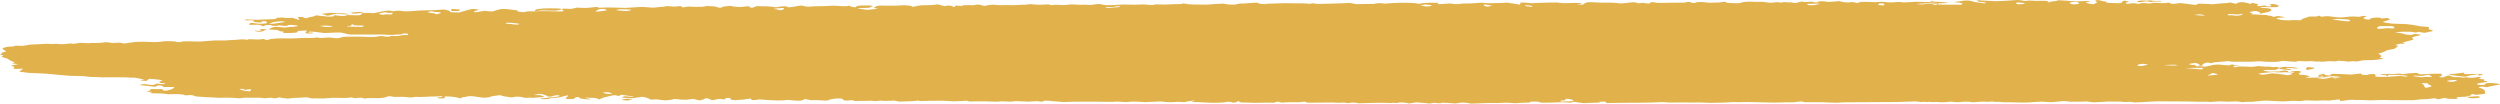 <svg width="193" height="8" viewBox="0 0 193 8" fill="none" xmlns="http://www.w3.org/2000/svg">
<path d="M43.351 0.728C43.387 0.705 43.438 0.678 43.467 0.669C43.496 0.659 43.786 0.669 44.077 0.688L44.418 0.618L44.571 0.587C44.716 0.603 45.007 0.614 45.203 0.614C45.399 0.614 46.096 0.525 46.125 0.529V0.534L46.154 0.567C46.176 0.603 46.394 0.61 46.648 0.584C46.903 0.557 47.869 0.603 48.181 0.608C48.493 0.614 49.372 0.527 49.554 0.531C49.735 0.534 50.215 0.584 50.36 0.589C50.505 0.595 50.912 0.542 51.014 0.532C51.115 0.523 51.37 0.525 51.377 0.485C51.384 0.445 51.951 0.514 52.125 0.512L52.241 0.495C52.539 0.451 52.575 0.476 52.67 0.536L52.742 0.582C52.931 0.525 53.178 0.493 53.302 0.512C53.425 0.531 53.956 0.536 54.217 0.523L54.406 0.493L54.58 0.466C54.755 0.472 55.001 0.483 55.132 0.491L55.205 0.506C55.328 0.534 55.408 0.57 55.539 0.597L55.568 0.603C55.691 0.589 55.779 0.561 55.764 0.536C55.75 0.512 56.12 0.47 56.389 0.455L56.614 0.498L56.672 0.51C56.926 0.542 57.268 0.546 57.42 0.515L57.674 0.485C57.805 0.485 57.907 0.504 57.9 0.531V0.555L57.885 0.57C57.878 0.587 57.965 0.599 58.081 0.597L58.125 0.586C58.219 0.561 58.255 0.527 58.343 0.502L58.452 0.47C58.611 0.483 58.822 0.491 58.924 0.485C59.026 0.479 59.527 0.491 59.89 0.565L60.369 0.491C60.442 0.479 60.66 0.483 60.689 0.495L60.892 0.572C61.161 0.54 61.452 0.495 61.531 0.474C61.611 0.453 61.916 0.411 61.982 0.443C62.047 0.476 62.374 0.544 62.534 0.508L62.977 0.481C63.311 0.477 63.623 0.474 63.674 0.472C63.725 0.47 64.016 0.451 64.234 0.44C64.451 0.428 65.243 0.502 65.323 0.477L65.425 0.462L65.519 0.449C65.65 0.443 65.708 0.457 65.643 0.479L65.657 0.496C65.672 0.514 65.773 0.529 65.853 0.54L66.035 0.57C66.064 0.534 66.122 0.487 66.166 0.466C66.209 0.445 66.601 0.409 66.957 0.421L67.255 0.436L67.32 0.44C67.386 0.46 67.408 0.476 67.379 0.476C67.35 0.476 67.248 0.521 67.168 0.576C67.088 0.631 66.318 0.61 66.26 0.618L66.246 0.629L66.224 0.64C66.238 0.656 66.565 0.711 66.943 0.764L67.386 0.716L67.575 0.695C67.807 0.682 67.807 0.656 67.575 0.637C67.342 0.618 67.626 0.459 67.851 0.434H68.127C68.628 0.43 69.144 0.462 69.645 0.407C69.783 0.392 70.073 0.413 70.212 0.44L70.35 0.464C70.415 0.517 70.524 0.536 70.596 0.506C70.669 0.476 71.04 0.4 71.265 0.405C71.49 0.411 72.18 0.394 72.347 0.337L72.536 0.373L72.587 0.383C72.638 0.394 72.768 0.434 72.885 0.472L73.131 0.438L73.197 0.428C73.349 0.432 73.487 0.455 73.509 0.477C73.531 0.5 73.662 0.563 73.713 0.525L73.727 0.506C73.734 0.493 73.705 0.476 73.727 0.464C73.822 0.423 73.945 0.43 74.105 0.453C74.49 0.508 74.192 0.4 74.381 0.4H74.497C74.628 0.387 74.918 0.39 75.136 0.409L75.332 0.368C75.39 0.356 75.558 0.349 75.587 0.354L76.015 0.462C76.284 0.377 76.669 0.339 76.858 0.379C77.046 0.419 77.889 0.375 78.034 0.398C78.18 0.421 78.841 0.356 79.168 0.362L79.487 0.32C79.574 0.33 79.887 0.352 80.177 0.369L80.969 0.337C81.02 0.388 81.18 0.409 81.332 0.383C81.485 0.356 82.058 0.392 82.138 0.392C82.218 0.392 82.523 0.358 82.756 0.337L83.315 0.369C83.656 0.362 83.976 0.364 84.02 0.377C84.063 0.39 84.216 0.39 84.31 0.371C84.405 0.352 84.84 0.29 84.92 0.313C85 0.335 85.254 0.39 85.4 0.4C85.545 0.409 86.141 0.392 86.424 0.364C86.707 0.335 87.47 0.364 87.622 0.364C87.775 0.364 88.24 0.332 88.363 0.345C88.487 0.358 88.886 0.394 88.959 0.392L88.995 0.385L89.22 0.339C89.525 0.345 89.838 0.351 89.925 0.351C90.012 0.351 90.382 0.33 90.6 0.324C90.818 0.318 91.305 0.333 91.334 0.261L91.763 0.326L91.835 0.337C91.922 0.347 92.155 0.351 92.358 0.351C92.562 0.351 93.23 0.366 93.433 0.339C93.637 0.313 94.327 0.282 94.465 0.282L94.545 0.296C94.719 0.324 94.842 0.364 95.118 0.358L95.358 0.352C95.474 0.316 95.641 0.28 95.736 0.275H95.823L96.099 0.265C96.389 0.246 96.804 0.218 97.029 0.201L97.189 0.263C97.348 0.326 97.639 0.332 97.915 0.284L99.244 0.244L99.629 0.254C100.058 0.263 100.53 0.265 100.675 0.261C100.82 0.258 101.176 0.315 101.198 0.286C101.22 0.258 101.38 0.233 101.51 0.28C101.641 0.328 102.556 0.275 102.883 0.277C103.21 0.279 104.096 0.231 104.176 0.224L104.205 0.229L104.728 0.322C105.396 0.305 105.999 0.297 106.072 0.303L106.086 0.299C106.275 0.254 106.435 0.225 106.762 0.263L106.922 0.28C107.198 0.256 107.655 0.227 107.931 0.218H108.178L108.52 0.214C108.89 0.222 109.246 0.239 109.319 0.254C109.391 0.269 109.617 0.299 109.646 0.282C109.675 0.265 109.9 0.225 110.089 0.218C110.278 0.21 110.902 0.205 111.033 0.224V0.243L111.018 0.326C111.273 0.315 111.694 0.288 111.955 0.269L112.224 0.305C112.34 0.32 112.609 0.322 112.696 0.305C112.914 0.26 113.168 0.273 113.415 0.265L113.655 0.258C113.909 0.241 114.222 0.218 114.345 0.21C114.469 0.203 114.839 0.256 115.035 0.248C115.231 0.241 115.849 0.227 115.958 0.227C116.067 0.227 116.321 0.195 116.386 0.21C116.452 0.225 116.946 0.303 117.345 0.358L117.389 0.203C117.389 0.203 117.614 0.191 117.708 0.199L118.26 0.248C118.522 0.229 119.183 0.205 119.742 0.197H120.287C120.345 0.243 120.868 0.256 121.449 0.225L121.994 0.233C122.132 0.233 122.11 0.29 121.943 0.311L121.87 0.32C121.747 0.324 121.732 0.337 121.841 0.349C121.95 0.36 122.263 0.364 122.263 0.328C122.263 0.292 122.43 0.178 122.64 0.169C122.851 0.159 123.577 0.214 123.81 0.205H124.035C124.282 0.205 124.558 0.207 124.769 0.229L125.139 0.269C125.488 0.239 125.894 0.197 126.061 0.176C126.228 0.155 126.475 0.254 126.505 0.256C126.534 0.258 126.693 0.235 126.831 0.214L126.991 0.244C127.238 0.29 127.383 0.286 127.405 0.207V0.186C127.565 0.163 127.761 0.172 127.848 0.207C127.935 0.241 128.495 0.218 128.793 0.214C129.09 0.21 129.977 0.195 130.107 0.199L130.165 0.163C130.165 0.163 130.434 0.146 130.478 0.157C130.587 0.182 130.529 0.254 130.812 0.224L130.921 0.212C130.957 0.155 131.262 0.138 131.596 0.174L131.909 0.207C131.981 0.214 132.744 0.195 132.802 0.184C133.013 0.14 133.216 0.097 133.289 0.205V0.212C133.354 0.218 133.528 0.227 133.666 0.235C133.804 0.243 134.233 0.258 134.284 0.244C134.335 0.231 134.487 0.186 134.509 0.176C134.531 0.167 134.756 0.136 134.952 0.127C135.148 0.117 135.693 0.159 135.722 0.148C135.751 0.136 136.056 0.129 136.165 0.15C136.274 0.171 136.688 0.229 136.783 0.21C136.877 0.191 137.189 0.159 137.262 0.172C137.335 0.186 137.582 0.214 137.596 0.191C137.611 0.169 137.778 0.14 137.923 0.18H138.061L138.344 0.188C138.439 0.233 138.598 0.246 138.7 0.214C138.802 0.182 139.129 0.108 139.15 0.123C139.172 0.138 139.339 0.171 139.456 0.157C139.572 0.144 139.92 0.121 139.949 0.135L139.971 0.15C140.037 0.197 140.284 0.199 140.313 0.171C140.407 0.076 140.654 0.08 140.93 0.119L141.148 0.152C141.359 0.136 141.744 0.108 142.005 0.089L142.208 0.138C142.426 0.193 142.666 0.208 142.957 0.161C142.978 0.157 143.087 0.167 143.124 0.176L143.363 0.235C143.451 0.212 143.589 0.172 143.668 0.146H144.061C144.402 0.157 144.729 0.165 144.787 0.165C144.845 0.165 145.085 0.144 145.23 0.138C145.375 0.133 145.906 0.207 146.08 0.184C146.254 0.161 146.77 0.133 146.843 0.174C146.915 0.216 147.605 0.14 147.903 0.135C148.201 0.129 148.993 0.178 149.007 0.153C149.022 0.129 149.138 0.066 149.196 0.089L149.225 0.102L149.254 0.114C149.276 0.127 149.494 0.142 149.734 0.148C149.973 0.153 150.504 0.208 150.38 0.231C150.257 0.254 148.608 0.263 148.266 0.279C147.925 0.294 147.954 0.343 148.165 0.326L148.383 0.345H148.404C148.462 0.33 148.673 0.297 148.869 0.275C149.065 0.252 149.341 0.385 149.421 0.39C149.501 0.396 149.61 0.345 149.603 0.322L149.625 0.303C149.719 0.227 149.697 0.243 149.479 0.225L149.211 0.203C148.956 0.22 148.717 0.239 148.666 0.246L148.615 0.252L148.361 0.286C148.651 0.265 149.116 0.28 149.392 0.32C149.668 0.36 150.286 0.369 150.453 0.358C150.62 0.347 151.215 0.375 151.368 0.364C151.52 0.352 151.506 0.269 151.462 0.25C151.419 0.231 151.179 0.184 151.056 0.184C150.932 0.184 150.75 0.169 150.925 0.148C151.099 0.127 151.579 0.061 151.608 0.047C151.637 0.034 151.993 0.04 152.043 0.047C152.094 0.055 152.327 0.119 152.436 0.15C152.545 0.18 153.147 0.248 153.198 0.261C153.249 0.275 153.322 0.214 153.3 0.189L153.242 0.184L153.024 0.161C152.784 0.144 152.646 0.104 152.712 0.076L152.675 0.064C152.588 0.038 152.545 0.006 152.733 0.019L153.031 0.042C153.365 0.053 153.801 0.072 154.005 0.087C154.208 0.102 155.065 0.049 155.181 0.038C155.298 0.027 155.566 0.015 155.741 0L155.9 0.015C155.9 0.015 155.98 0.013 155.995 0.015L156.104 0.042C156.22 0.072 156.38 0.081 156.467 0.061C156.554 0.04 156.874 0.042 157.026 0.061C157.179 0.08 157.753 0.042 157.978 0.072L158.167 0.104C158.167 0.104 158.094 0.14 158.079 0.161L158.065 0.18C158.087 0.201 158.159 0.188 158.239 0.15C158.319 0.112 158.799 0.08 158.777 0.068C158.755 0.057 158.82 0.023 158.987 0.023C159.154 0.023 159.815 0.076 160.084 0.099C160.353 0.121 161.152 0.068 161.203 0.072C161.254 0.076 161.392 0.095 161.363 0.106C161.334 0.117 161.152 0.152 161.058 0.167C160.963 0.182 161.203 0.313 161.624 0.328L161.791 0.244L161.922 0.178C161.682 0.093 161.711 0.013 161.987 0.004L162.067 0.019C162.234 0.049 162.278 0.108 162.561 0.112C162.561 0.112 162.561 0.121 162.568 0.125C162.619 0.22 162.626 0.216 163.055 0.231L163.273 0.239C163.556 0.261 163.796 0.244 163.796 0.201C163.796 0.157 163.898 0.055 164.021 0.051L164.05 0.057L164.217 0.091C164.384 0.131 164.384 0.171 164.217 0.178C164.05 0.186 164.094 0.292 164.217 0.296C164.341 0.299 164.711 0.233 164.769 0.246C164.827 0.26 165.031 0.296 165.096 0.294L165.132 0.288L165.183 0.28C165.234 0.269 165.343 0.246 165.438 0.231C165.532 0.216 165.902 0.294 165.975 0.269C166.048 0.244 166.324 0.203 166.454 0.216C166.585 0.229 167.028 0.254 167.123 0.244C167.217 0.235 167.442 0.189 167.471 0.216C167.5 0.243 167.66 0.307 167.776 0.303L167.849 0.294L168.328 0.237C168.772 0.292 169.186 0.343 169.258 0.352C169.331 0.362 169.534 0.383 169.556 0.377C169.578 0.371 169.629 0.328 169.658 0.299C169.687 0.271 170.108 0.29 170.224 0.299C170.34 0.309 170.638 0.305 170.646 0.324C170.653 0.343 171.06 0.315 171.183 0.29C171.307 0.265 171.873 0.248 171.946 0.231L172.026 0.216C172.069 0.207 172.171 0.193 172.178 0.195L172.643 0.299C172.694 0.212 172.919 0.152 173.151 0.167C173.384 0.182 173.711 0.313 173.74 0.296C173.769 0.279 173.842 0.233 173.878 0.225C174.045 0.26 174.226 0.29 174.357 0.328C174.394 0.339 174.27 0.373 174.256 0.398L174.234 0.421C174.248 0.447 174.35 0.472 174.466 0.474L174.517 0.464C174.815 0.404 174.946 0.424 175.011 0.5V0.504C175.185 0.502 175.338 0.483 175.338 0.462C175.338 0.441 175.345 0.396 175.243 0.39C175.142 0.385 175.301 0.316 175.447 0.307C175.592 0.297 175.875 0.396 175.919 0.451L175.897 0.502C175.89 0.521 175.716 0.555 175.628 0.553L175.229 0.55C174.793 0.534 174.452 0.546 174.466 0.578C174.481 0.61 175.127 0.625 175.222 0.659C175.316 0.694 175.338 0.754 175.36 0.777C175.381 0.8 175.251 0.879 175.127 0.915L175.004 0.946C174.851 0.982 174.684 1.016 174.517 1.05L174.503 1.054C174.503 1.054 174.459 1.021 174.466 0.978C174.473 0.934 174.176 0.826 174.045 0.847C173.914 0.868 173.58 0.94 173.667 0.963L173.733 0.974L173.812 0.989C173.907 1.002 173.943 1.023 173.885 1.033C173.827 1.042 173.733 1.084 173.798 1.101C173.863 1.118 175.178 1.162 175.084 1.171C174.989 1.18 174.909 1.199 175.105 1.198C175.302 1.196 175.461 1.296 175.527 1.294C175.592 1.292 175.73 1.277 175.708 1.268C175.686 1.258 175.73 1.235 175.854 1.243L175.962 1.251C176.333 1.3 176.5 1.342 176.347 1.345C176.195 1.349 175.737 1.381 175.737 1.408C175.737 1.434 175.912 1.493 176.028 1.527C176.144 1.561 176.732 1.578 176.776 1.569C176.82 1.559 177.096 1.537 177.255 1.552C177.415 1.567 177.778 1.577 177.669 1.535C177.56 1.493 178.083 1.345 178.294 1.275H178.527L178.868 1.271C178.97 1.222 179.057 1.199 179.079 1.222C179.1 1.245 179.209 1.313 179.289 1.288C179.369 1.264 179.674 1.232 179.834 1.262C179.994 1.292 180.575 1.362 180.757 1.349C180.938 1.336 181.439 1.252 181.817 1.279L182.158 1.302C182.158 1.302 182.195 1.277 182.238 1.27C182.311 1.252 182.405 1.226 182.478 1.228L182.725 1.234C182.667 1.275 182.558 1.328 182.485 1.351C182.413 1.374 182.478 1.486 182.87 1.523L183.074 1.406C183.124 1.379 183.371 1.362 183.546 1.353C183.611 1.349 183.764 1.372 183.8 1.391C183.851 1.417 183.844 1.446 184.011 1.414C184.156 1.385 184.301 1.379 184.396 1.419C184.461 1.45 184.534 1.489 184.49 1.516C184.403 1.563 184.221 1.603 184.09 1.647L183.952 1.692C184.054 1.738 184.352 1.794 184.613 1.817C184.875 1.84 185.42 1.851 185.616 1.851C185.812 1.851 186.596 1.967 186.713 2.007C186.829 2.046 187.439 2.071 187.483 2.081C187.526 2.09 187.519 2.173 187.49 2.259L187.802 2.353C187.853 2.389 187.737 2.435 187.541 2.456L187.403 2.488C187.185 2.539 187.207 2.545 187.04 2.516C187.01 2.513 186.996 2.505 186.967 2.501L186.691 2.458C186.575 2.513 186.422 2.528 186.349 2.488C186.277 2.448 185.638 2.441 185.456 2.448C185.274 2.456 184.773 2.501 185.013 2.52C185.253 2.539 185.696 2.609 185.609 2.643L185.79 2.666L186.095 2.706C186.306 2.645 186.487 2.604 186.495 2.617C186.502 2.63 186.669 2.66 186.807 2.666C186.945 2.672 186.778 2.772 186.553 2.785L186.306 2.85C186.197 2.909 186.175 2.965 186.262 2.975C186.349 2.984 186.379 3.051 186.153 3.104C185.928 3.157 185.412 3.297 185.485 3.303C185.558 3.308 185.703 3.348 185.601 3.377H185.347C185.173 3.39 184.991 3.439 184.926 3.488L185.115 3.528C185.173 3.541 184.882 3.769 184.795 3.782L184.599 3.814C184.381 3.848 184.207 3.896 184.207 3.92C184.207 3.945 183.938 4.028 183.88 4.063L183.793 4.087L183.589 4.142C183.727 4.199 183.836 4.294 183.836 4.354L183.713 4.483C183.974 4.491 184.083 4.519 183.952 4.546C183.822 4.572 183.27 4.644 183.045 4.642H182.819L182.478 4.648C182.224 4.699 181.948 4.747 181.853 4.752V4.748C181.643 4.673 181.447 4.783 181.214 4.747C181.025 4.716 180.778 4.703 180.539 4.688H180.517C180.422 4.735 180.19 4.752 180.008 4.728C179.827 4.703 179.289 4.769 179.246 4.771L179.231 4.767C179.079 4.73 178.839 4.767 178.737 4.752L178.439 4.711C178.185 4.741 177.771 4.737 177.502 4.705L177.234 4.758L177.183 4.767C177.067 4.764 176.631 4.733 176.217 4.701L175.832 4.764L175.766 4.773C175.65 4.769 175.432 4.773 175.287 4.779C175.142 4.784 174.648 4.747 174.532 4.737C174.415 4.728 174.023 4.743 173.9 4.76C173.776 4.777 173.122 4.756 172.846 4.762L172.592 4.766C172.469 4.766 172.309 4.767 172.229 4.752L172.047 4.716C171.88 4.735 171.51 4.767 171.227 4.788L170.972 4.809C170.907 4.815 170.863 4.834 170.805 4.847L170.667 4.881C170.595 4.845 170.471 4.822 170.384 4.83C170.297 4.838 170.028 4.925 170.035 4.997L170.021 5.065V5.076C169.541 5.076 169.04 5.086 168.902 5.099L168.968 5.086L169.44 4.993C169.44 5.074 169.534 5.135 169.665 5.127C169.796 5.12 169.81 5.031 169.803 4.997C169.796 4.963 169.585 4.872 169.527 4.86C169.469 4.849 169.127 4.906 168.997 4.936C168.866 4.966 169.636 5.11 170.239 5.152L170.406 5.116L170.595 5.076C170.769 5.008 171.103 4.968 171.343 4.989C171.583 5.01 172.171 5.076 172.156 5.029L172.2 4.999L172.214 4.987C172.382 4.985 172.498 4.991 172.476 5.002C172.454 5.014 172.476 5.052 172.57 5.055C172.665 5.059 172.919 5.082 172.89 5.099H172.875L172.599 5.093C172.367 5.137 172.331 5.182 172.52 5.194L172.585 5.182L172.854 5.131C173.181 5.131 173.58 5.144 173.74 5.158C173.9 5.171 174.292 5.103 174.365 5.097L174.408 5.103L174.575 5.124C174.742 5.146 175.025 5.154 175.207 5.141L175.381 5.175C175.432 5.184 175.592 5.171 175.708 5.169H175.774C175.846 5.169 175.912 5.186 175.912 5.209V5.258C175.912 5.288 175.795 5.353 175.657 5.4H175.36L175.04 5.395C174.597 5.395 174.655 5.457 175.156 5.531L175.919 5.518C176.035 5.484 176.253 5.448 176.398 5.44L176.456 5.451L176.623 5.484C176.638 5.55 176.732 5.626 176.834 5.65L176.979 5.643C177.03 5.641 177.096 5.611 177.081 5.595V5.582C176.972 5.571 176.769 5.573 176.616 5.586L176.42 5.573C176.297 5.563 176.144 5.605 175.875 5.586L175.505 5.561C175.025 5.588 174.495 5.649 174.321 5.698L174.539 5.751L174.597 5.764C174.713 5.774 175.084 5.726 175.418 5.66L175.875 5.702L176.638 5.808L176.972 5.721C176.798 5.658 176.74 5.577 176.841 5.542C176.943 5.508 177.328 5.442 177.539 5.497L177.64 5.537C177.684 5.552 177.633 5.586 177.575 5.605L177.502 5.63C177.415 5.726 177.539 5.796 177.778 5.785C178.018 5.774 178.396 5.91 178.287 5.929C178.178 5.948 177.866 6.024 178.062 6.014C178.258 6.005 180.197 5.944 180.495 5.914C180.793 5.883 180.393 5.865 179.994 5.878L179.66 5.914L179.558 5.925C179.427 5.929 179.34 5.925 179.362 5.914C179.384 5.902 179.34 5.865 179.217 5.851L179.195 5.857C179.057 5.891 178.955 5.929 178.832 5.965L178.737 5.991C178.839 6.027 179.086 6.069 179.289 6.086C179.493 6.103 179.885 5.993 179.936 5.982C179.987 5.971 180.175 5.988 180.204 6.052L180.786 5.99C180.328 5.976 179.645 5.946 179.282 5.919C178.919 5.893 178.941 5.808 179.035 5.783C179.129 5.758 179.391 5.694 179.413 5.696V5.702C179.471 5.738 179.471 5.796 179.58 5.806L179.878 5.834C179.892 5.779 179.957 5.722 180.023 5.705C180.088 5.688 180.953 5.726 181.548 5.757L182.1 5.688L182.289 5.666C182.253 5.707 182.289 5.753 182.369 5.766C182.449 5.779 182.747 5.81 182.769 5.779C182.79 5.749 183.03 5.703 183.262 5.719C183.495 5.734 183.306 5.885 183.415 5.914C183.524 5.942 184.221 5.954 184.773 5.899L185.267 5.859L185.333 5.853C185.492 5.897 185.667 5.923 185.718 5.914C185.768 5.904 185.899 5.874 185.914 5.866H185.906L185.703 5.836C185.478 5.806 185.195 5.781 185.071 5.783H184.962C184.897 5.787 184.81 5.793 184.759 5.785C184.316 5.728 184.374 5.798 184.359 5.853V5.865C184.316 5.878 184.272 5.865 184.265 5.834C184.258 5.804 183.829 5.789 183.771 5.77L183.785 5.755C183.8 5.741 183.931 5.722 183.974 5.724C184.221 5.745 184.439 5.658 184.715 5.719L184.751 5.726C185.035 5.685 185.304 5.673 185.347 5.702L185.449 5.719L185.492 5.726C185.645 5.709 185.87 5.679 185.994 5.662C186.117 5.645 186.553 5.613 186.604 5.641C186.655 5.669 186.843 5.749 186.88 5.743L186.945 5.739L187.323 5.715C187.73 5.686 188.253 5.679 188.478 5.696V5.702C188.456 5.774 188.652 5.853 188.311 5.916C188.282 5.921 188.332 5.959 188.391 5.967C188.441 5.974 188.608 5.973 188.638 5.963C188.746 5.933 188.805 5.895 188.899 5.861L188.95 5.842C189.03 5.823 189.117 5.827 189.146 5.851C189.175 5.876 189.364 5.942 189.451 5.952C189.538 5.961 189.836 5.946 189.909 5.961C189.981 5.976 190.214 6.007 190.243 5.991C190.272 5.976 190.403 5.954 190.468 5.976C190.533 5.999 190.947 6.029 191.143 5.973L191.361 5.937H191.376C191.514 5.967 191.572 6.007 191.507 6.022C191.441 6.037 191.303 6.09 191.412 6.094C191.521 6.098 191.834 6.128 191.79 6.153C191.746 6.177 191.732 6.255 191.877 6.259C192.022 6.262 192.168 6.315 191.797 6.359L191.499 6.401C191.398 6.414 191.296 6.439 191.252 6.461C191.216 6.486 191.216 6.522 191.281 6.539C191.34 6.554 191.528 6.562 191.63 6.554L191.841 6.539C191.841 6.492 191.892 6.439 191.957 6.42L192.037 6.412C192.277 6.387 192.974 6.456 193.003 6.509V6.524C192.901 6.543 192.676 6.579 192.524 6.604C192.371 6.628 192.03 6.715 192.022 6.727C192.015 6.738 191.892 6.736 191.775 6.694L191.652 6.689L191.543 6.683C191.361 6.715 191.289 6.755 191.39 6.77C191.492 6.785 191.833 6.918 191.826 7.017L191.841 7.119L191.863 7.233C191.449 7.299 191.1 7.335 191.078 7.314C191.056 7.293 190.933 7.252 190.831 7.269C190.729 7.286 190.788 7.384 190.679 7.388C190.57 7.392 190.33 7.435 190.461 7.473H190.562C190.729 7.473 190.896 7.443 191.071 7.437C191.202 7.433 191.434 7.416 191.434 7.473C191.434 7.502 191.39 7.551 191.303 7.559L190.998 7.585C190.686 7.598 190.446 7.543 190.475 7.46L189.625 7.498C189.778 7.572 189.763 7.636 189.589 7.638C189.415 7.64 188.921 7.629 188.906 7.606C188.892 7.583 188.746 7.545 188.638 7.576C188.529 7.606 188.158 7.682 188.144 7.657C188.129 7.632 187.984 7.566 187.897 7.591C187.809 7.615 187.265 7.674 186.887 7.665L186.625 7.699L186.342 7.735C186.073 7.731 185.609 7.731 185.311 7.735L185.042 7.731H184.955C184.853 7.739 184.519 7.735 184.214 7.72C183.909 7.704 183.052 7.754 182.979 7.746C182.907 7.739 182.565 7.727 182.391 7.721C182.216 7.716 181.766 7.727 181.628 7.706C181.49 7.685 180.931 7.778 180.669 7.803L180.626 7.704L180.611 7.672C180.422 7.691 180.175 7.718 180.052 7.731C179.928 7.744 179.703 7.786 179.631 7.759C179.558 7.733 178.977 7.767 178.817 7.771C178.657 7.775 178.171 7.754 178.076 7.746C177.982 7.739 177.691 7.788 177.633 7.801C177.575 7.814 177.27 7.792 177.197 7.784C177.125 7.776 176.696 7.793 176.442 7.822C176.188 7.85 175.258 7.771 174.982 7.767C174.706 7.763 173.987 7.852 173.863 7.858C173.74 7.864 173.282 7.848 173.101 7.89L172.766 7.835C172.628 7.812 172.28 7.85 172.018 7.85C171.808 7.85 171.597 7.829 171.379 7.828C171.219 7.828 171.06 7.843 170.9 7.852L170.537 7.877C170.515 7.82 170.515 7.803 170.537 7.841C170.558 7.879 169.955 7.835 169.745 7.854L168.764 7.833C167.893 7.822 166.927 7.816 166.621 7.82C166.316 7.824 165.474 7.875 165.416 7.883C165.358 7.89 165.053 7.901 164.762 7.911L164.682 7.89C164.428 7.826 164.145 7.892 163.985 7.873L163.694 7.839C163.389 7.847 163.011 7.847 162.844 7.837C162.677 7.828 162.016 7.892 161.646 7.903L161.29 7.858L161.087 7.831C160.745 7.85 160.367 7.858 160.244 7.847C160.121 7.835 159.837 7.869 159.765 7.848C159.692 7.828 159.387 7.79 159.242 7.809C159.096 7.828 158.544 7.877 158.392 7.881C158.239 7.884 157.832 7.865 157.716 7.85C157.6 7.835 156.925 7.888 156.518 7.911C156.111 7.934 154.978 7.877 154.891 7.896C154.804 7.915 154.433 7.867 154.339 7.862C154.244 7.856 154.005 7.873 153.961 7.862C153.917 7.85 153.787 7.82 153.75 7.835C153.714 7.85 153.46 7.877 153.278 7.85C153.097 7.824 152.465 7.892 152.312 7.896L152.225 7.883C151.898 7.833 151.615 7.835 151.273 7.883C150.99 7.924 150.685 7.822 150.503 7.852C150.227 7.896 149.915 7.903 149.697 7.883C149.508 7.864 149.428 7.869 149.261 7.881C149.152 7.888 148.891 7.854 148.876 7.858C148.731 7.919 148.557 7.833 148.448 7.862C148.332 7.892 148.281 7.879 148.157 7.862L147.918 7.826C147.613 7.837 146.959 7.86 146.465 7.875C145.971 7.89 144.279 7.875 144.068 7.888H143.872L143.313 7.892C142.702 7.888 142.085 7.901 141.947 7.924C141.809 7.947 141.075 7.907 140.778 7.894L140.494 7.89C140.167 7.886 139.841 7.888 139.514 7.89H139.303C139.223 7.856 139.129 7.828 139.092 7.828C139.056 7.828 138.882 7.841 138.78 7.856C138.678 7.871 138.373 7.913 138.264 7.896C138.155 7.879 137.458 7.922 136.971 7.919C136.485 7.915 135.047 7.883 134.865 7.875C134.683 7.867 134.139 7.907 134.008 7.884C133.877 7.862 133.252 7.915 133.085 7.919C132.918 7.922 132.279 7.934 132.061 7.941C131.843 7.949 131.197 7.898 131.037 7.909C130.877 7.92 130.296 7.922 130.136 7.909C129.977 7.896 129.228 7.92 128.902 7.917L128.589 7.896L128.342 7.879C127.935 7.905 127.18 7.928 126.657 7.928C126.134 7.928 124.434 7.939 124.042 7.956L123.926 7.848V7.841C123.65 7.841 123.461 7.856 123.49 7.869C123.519 7.883 123.49 7.928 123.323 7.926C123.156 7.924 122.531 7.945 122.277 7.964L121.841 7.913C121.74 7.886 121.587 7.864 121.5 7.862L121.464 7.869C121.391 7.884 121.326 7.926 121.289 7.924L120.505 7.894C119.648 7.932 118.936 7.939 118.921 7.915C118.907 7.89 118.718 7.828 118.536 7.845L118.384 7.841C118.057 7.831 118.188 7.901 118.05 7.917C117.919 7.93 117.737 7.92 117.578 7.928C117.403 7.936 117.236 7.956 117.055 7.962L116.953 7.966C116.829 7.955 116.582 7.939 116.415 7.93C116.248 7.92 115.805 7.943 115.696 7.955C115.587 7.966 115.108 7.943 114.948 7.953C114.788 7.962 114.011 7.972 113.568 8L113.176 7.932C113.081 7.915 112.813 7.917 112.711 7.932L112.384 7.987C112.043 7.96 111.578 7.932 111.345 7.924L111.316 7.936C111.113 8.027 110.844 7.909 110.612 7.951L110.387 7.992C110.14 7.96 109.66 7.92 109.326 7.903L109.006 7.953L108.781 7.987C108.607 7.932 108.273 7.896 108.026 7.911L107.953 7.936C107.786 7.994 107.655 7.909 107.525 7.939L107.481 7.949C107.43 7.956 107.147 7.951 106.856 7.937C106.566 7.924 104.975 7.968 104.888 7.973L104.859 7.968C104.656 7.924 104.401 7.901 104.191 7.943C103.929 7.996 103.871 7.898 103.617 7.92L103.421 7.937C103.137 7.911 102.52 7.903 102.055 7.919L101.627 7.924C101.372 7.928 100.958 7.937 100.893 7.913L100.711 7.843C100.523 7.873 100.305 7.896 100.239 7.894C100.174 7.892 99.883 7.898 99.665 7.89H99.484C99.317 7.886 99.15 7.915 98.975 7.924H98.954C98.895 7.9 98.779 7.867 98.699 7.852C98.62 7.837 98.416 7.9 98.351 7.93L98.162 7.926L97.922 7.922C97.661 7.924 97.196 7.932 96.898 7.939L96.331 7.92C96.012 7.924 95.729 7.909 95.714 7.884C95.7 7.86 95.634 7.803 95.62 7.803C95.605 7.803 95.547 7.822 95.525 7.845C95.503 7.867 95.329 7.93 95.191 7.924L95.14 7.911C94.879 7.839 94.886 7.839 94.516 7.901L94.472 7.909C94.428 7.917 94.087 7.928 93.716 7.936C93.346 7.943 92.373 7.862 92.264 7.879C92.155 7.896 91.93 7.862 92.039 7.839C92.148 7.816 92.336 7.752 92.14 7.765C91.944 7.778 91.501 7.856 91.428 7.884H91.363C91.218 7.884 91.073 7.86 90.927 7.86C90.797 7.86 90.673 7.883 90.542 7.886C90.382 7.89 90.201 7.894 90.07 7.881L89.613 7.831C89.126 7.86 88.588 7.884 88.414 7.886L88.276 7.875C88.051 7.858 87.528 7.829 87.325 7.847L86.896 7.884C86.504 7.843 86.133 7.828 86.075 7.852C86.017 7.877 85.073 7.852 84.506 7.847H83.591C83.17 7.841 82.516 7.854 82.138 7.877L81.782 7.848C81.586 7.833 81.071 7.799 80.918 7.778C80.838 7.767 80.606 7.775 80.606 7.778C80.54 7.86 80.395 7.873 80.119 7.812L80.097 7.809C80.097 7.809 79.727 7.824 79.349 7.848L79.058 7.831C78.703 7.811 78.434 7.786 78.1 7.843C78.02 7.858 77.802 7.839 77.649 7.831L77.533 7.826C77.41 7.814 77.199 7.822 77.061 7.843C76.923 7.864 76.298 7.828 76.131 7.824C75.964 7.82 75.216 7.818 74.86 7.835L74.599 7.771C74.599 7.771 74.511 7.784 74.468 7.788L73.654 7.822C73.219 7.797 72.797 7.775 72.732 7.775C72.667 7.775 72.093 7.786 71.548 7.786L71.061 7.803H71.01C70.923 7.759 70.814 7.748 70.785 7.776C70.756 7.805 69.935 7.824 69.442 7.843L69.042 7.769L69.006 7.763C68.889 7.776 68.563 7.788 68.279 7.79L68.025 7.769C67.814 7.752 67.647 7.856 67.364 7.784C67.32 7.773 67.146 7.78 67.037 7.782C66.965 7.782 66.892 7.793 66.827 7.792L66.71 7.788C66.594 7.78 66.289 7.788 66.035 7.807L65.882 7.757C65.672 7.689 65.512 7.801 65.25 7.757C64.989 7.714 65.134 7.651 64.974 7.613C64.902 7.596 64.647 7.595 64.531 7.608L64.299 7.634C64.066 7.678 63.928 7.716 63.986 7.721C64.045 7.727 64.008 7.75 63.74 7.765L63.493 7.754C63.347 7.746 63.195 7.727 63.057 7.729L62.606 7.735C62.338 7.667 62.112 7.631 62.112 7.655C62.112 7.68 61.895 7.78 61.633 7.778C61.372 7.776 60.776 7.695 60.747 7.706L60.645 7.733C60.573 7.75 60.282 7.759 60.006 7.754C59.73 7.748 58.938 7.706 58.851 7.689C58.764 7.672 58.488 7.668 58.481 7.697C58.473 7.725 58.081 7.725 58.059 7.725C58.038 7.725 57.98 7.672 57.95 7.604L57.536 7.668C57.348 7.697 57.093 7.71 56.868 7.725L56.752 7.733C56.556 7.729 56.396 7.697 56.396 7.659V7.627C56.403 7.591 56.411 7.553 56.171 7.56C55.917 7.568 56.04 7.612 56.004 7.642L55.989 7.655C55.938 7.68 55.851 7.684 55.793 7.663C55.735 7.642 55.444 7.617 55.314 7.667L55.212 7.697C55.169 7.71 55.067 7.725 55.001 7.723H54.936C54.878 7.704 54.791 7.661 54.747 7.629C54.704 7.596 54.326 7.581 54.406 7.591C54.486 7.6 54.384 7.684 53.992 7.75L53.643 7.667L53.505 7.634C53.36 7.649 53.135 7.678 53.004 7.699C52.873 7.72 52.176 7.651 52.118 7.644H52.009C51.951 7.651 51.922 7.665 51.951 7.674C51.98 7.684 51.725 7.729 51.304 7.748L51.072 7.72L50.716 7.674C50.374 7.691 50.127 7.687 50.164 7.668C50.2 7.649 49.989 7.534 49.59 7.473L48.726 7.593C48.188 7.551 47.869 7.521 48.014 7.524L48.028 7.517L48.181 7.432C48.515 7.449 48.82 7.468 48.871 7.471C48.922 7.475 48.958 7.403 48.602 7.411L47.977 7.314C47.847 7.38 47.731 7.424 47.716 7.409C47.702 7.394 47.585 7.352 47.476 7.348C47.367 7.344 47.128 7.396 47.106 7.409C47.084 7.422 46.837 7.477 46.67 7.511C46.503 7.545 46.249 7.703 46.22 7.67C46.191 7.638 46.038 7.56 45.922 7.562C45.806 7.564 45.435 7.551 45.355 7.543C45.276 7.536 45.072 7.557 45.181 7.57C45.29 7.583 45.581 7.634 45.595 7.649L45.573 7.661C45.573 7.661 45.479 7.68 45.45 7.676L45.246 7.663C44.985 7.64 44.774 7.602 44.774 7.577C44.774 7.553 44.68 7.483 44.556 7.492C44.433 7.502 44.338 7.6 44.295 7.627C44.251 7.653 43.801 7.64 43.757 7.636C43.714 7.632 43.612 7.566 43.743 7.504C43.874 7.441 43.932 7.318 43.736 7.378C43.539 7.439 42.929 7.577 42.806 7.555C42.682 7.532 42.399 7.604 42.341 7.631C42.283 7.657 41.796 7.665 41.716 7.632C41.636 7.6 42.268 7.543 42.435 7.526C42.602 7.509 43.082 7.464 43.125 7.449C43.169 7.433 43.198 7.377 43.176 7.36H43.14C43.06 7.352 42.922 7.35 42.886 7.36L42.748 7.394C42.624 7.435 42.479 7.469 42.435 7.468C42.392 7.466 42.254 7.441 42.246 7.418C42.239 7.396 42.043 7.325 41.978 7.305C41.912 7.284 41.687 7.236 41.644 7.244C41.6 7.252 41.331 7.299 41.186 7.341H41.353L41.731 7.348C41.891 7.405 42.021 7.456 42.021 7.464C42.021 7.471 41.898 7.507 41.738 7.509L41.593 7.515L41.477 7.519C41.353 7.528 41.208 7.541 41.15 7.549C41.092 7.557 40.895 7.526 40.823 7.541C40.75 7.557 40.511 7.566 40.445 7.536C40.38 7.505 39.995 7.433 39.791 7.469L39.653 7.496L39.508 7.522C39.392 7.502 39.116 7.462 38.898 7.435L38.622 7.344C38.404 7.373 38.135 7.407 38.019 7.42L37.961 7.439L37.837 7.477C37.721 7.526 37.453 7.553 37.235 7.534C37.017 7.515 36.646 7.441 36.501 7.43C36.356 7.418 36.022 7.413 36.08 7.454L36.029 7.466C35.934 7.488 35.76 7.494 35.644 7.515L35.615 7.521C35.673 7.549 35.666 7.577 35.615 7.583C35.564 7.589 35.375 7.566 35.317 7.536C35.259 7.505 34.729 7.43 34.315 7.443L34.351 7.562C34.358 7.596 33.893 7.612 33.806 7.577C33.719 7.545 33.748 7.515 33.988 7.507C34.06 7.505 34.177 7.464 34.155 7.452L34.06 7.405C33.973 7.435 33.705 7.454 33.458 7.449C33.211 7.443 32.55 7.5 32.47 7.488L32.383 7.485C32.274 7.479 32.128 7.471 32.056 7.483L31.751 7.526C31.438 7.502 31.126 7.477 31.068 7.473C31.01 7.469 30.705 7.477 30.443 7.483L30.233 7.445L30.167 7.433C30.036 7.424 29.913 7.437 29.884 7.462C29.855 7.487 29.564 7.574 29.303 7.576C29.041 7.577 28.337 7.566 28.308 7.577L28.279 7.589L28.242 7.602C28.191 7.615 28.141 7.617 28.119 7.602L28.09 7.591L28.01 7.562C27.923 7.536 27.639 7.541 27.378 7.577L27.342 7.57L27.102 7.517C26.935 7.551 26.717 7.572 26.622 7.562C26.528 7.553 26.078 7.57 25.896 7.553C25.715 7.536 25.104 7.595 24.952 7.602C24.799 7.61 24.305 7.574 24.102 7.602L23.855 7.549L23.666 7.509C23.361 7.536 22.904 7.559 22.657 7.559L22.439 7.585L22.213 7.613C21.981 7.591 21.676 7.545 21.538 7.515L21.356 7.572C21.197 7.621 21.044 7.547 20.884 7.547C20.717 7.547 20.456 7.595 20.39 7.581C20.136 7.536 19.853 7.54 19.57 7.545C19.228 7.551 18.85 7.513 18.56 7.583L18.531 7.591C18.444 7.589 18.255 7.574 18.102 7.559C17.95 7.543 17.311 7.526 17.013 7.551L16.759 7.541C16.221 7.521 15.691 7.487 15.175 7.449C15.059 7.441 15.015 7.396 14.921 7.369C14.87 7.356 14.79 7.339 14.725 7.339C14.601 7.339 14.456 7.363 14.354 7.358L14.282 7.354C14.238 7.32 14.056 7.28 13.868 7.267C13.679 7.253 13.119 7.272 12.989 7.278L12.865 7.257C12.596 7.214 12.27 7.202 11.725 7.202C11.681 7.202 11.572 7.159 11.594 7.153C11.71 7.121 11.928 7.096 11.514 7.085C11.325 7.079 11.347 7.036 11.485 7.007L11.558 6.994C11.623 6.977 11.638 6.943 11.579 6.918C11.521 6.893 11.805 6.857 11.906 6.876C12.008 6.895 12.408 6.865 12.509 6.886L12.56 6.909C12.596 6.926 12.546 6.952 12.575 6.969C12.596 6.984 12.691 6.996 12.764 7.003L12.807 7.007C12.872 6.998 13.025 6.962 13.141 6.926C13.257 6.89 13.519 6.763 13.454 6.73C13.388 6.698 12.793 6.727 12.626 6.715L12.604 6.696L12.546 6.643C12.415 6.594 12.255 6.575 12.182 6.6C12.11 6.624 12.03 6.732 11.855 6.693C11.681 6.653 10.969 6.596 10.853 6.573C10.737 6.55 11.049 6.469 11.187 6.494C11.325 6.518 11.754 6.575 11.826 6.564C11.899 6.552 12.037 6.488 12.132 6.448L12.386 6.488C12.466 6.499 12.669 6.501 12.705 6.492C12.8 6.461 12.778 6.439 12.56 6.42L12.4 6.406C12.255 6.353 12.255 6.295 12.4 6.274L12.488 6.247L12.538 6.232C12.509 6.202 12.422 6.171 12.35 6.162C12.277 6.153 11.848 6.098 11.507 6.084L11.427 6.149L11.303 6.253C10.955 6.226 10.759 6.196 10.86 6.187C10.962 6.177 11.158 6.147 11.115 6.139C11.071 6.132 10.846 6.082 10.701 6.05L10.555 6.022L10.425 5.997C10.258 6.009 9.982 5.999 9.814 5.976L9.64 5.969C9.451 5.961 9.248 5.967 9.052 5.967C8.725 5.967 8.391 5.957 8.071 5.969C7.766 5.98 7.526 5.931 7.214 5.946C7.062 5.954 6.836 5.927 6.677 5.906L6.459 5.876C6.204 5.876 5.725 5.866 5.398 5.853C5.071 5.84 3.989 5.721 3.619 5.692L3.263 5.673L3.023 5.66C2.747 5.654 2.398 5.641 2.239 5.628L2.086 5.609L1.49 5.531C1.585 5.446 1.723 5.342 1.788 5.3L1.345 5.319C1.127 5.328 1.011 5.302 1.055 5.254L1.084 5.222C1.12 5.188 1.098 5.144 1.033 5.127C0.967 5.11 0.808 5.054 0.895 5.044C0.982 5.035 1.302 4.978 1.425 4.944L1.178 4.925C0.975 4.908 0.887 4.885 0.989 4.856L1.163 4.803C0.996 4.777 0.72 4.648 0.561 4.517L0.19 4.415L0.103 4.39C0.248 4.32 0.285 4.261 0.183 4.258C0.081 4.254 -0.079 4.222 0.052 4.193C0.183 4.165 0.052 4.063 0.154 4.057C0.256 4.051 0.517 3.991 0.437 3.939L0.372 3.892C0.299 3.843 0.161 3.79 0.197 3.742C0.234 3.695 0.408 3.646 0.582 3.612C0.699 3.589 1.011 3.6 1.069 3.576L1.2 3.526C1.389 3.532 1.621 3.54 1.73 3.541C1.839 3.543 2.333 3.428 2.427 3.437C2.522 3.447 3.103 3.399 3.306 3.397L3.502 3.38C3.655 3.367 3.938 3.414 4.062 3.399C4.272 3.373 4.367 3.377 4.563 3.403C4.679 3.42 4.933 3.413 5.079 3.396L5.507 3.348C5.464 3.405 5.761 3.386 6.175 3.306L6.873 3.335C7.003 3.316 7.17 3.308 7.258 3.318C7.345 3.327 7.824 3.322 8.173 3.255L8.667 3.314C8.819 3.333 9.219 3.278 9.306 3.299L9.582 3.36C9.793 3.325 10.163 3.272 10.41 3.242L10.621 3.231C10.839 3.219 11.136 3.219 11.362 3.231C11.739 3.248 12.066 3.267 12.437 3.217L12.727 3.18C13.112 3.176 13.461 3.185 13.504 3.2L13.548 3.214L13.642 3.24C13.751 3.27 13.933 3.257 14.056 3.212C14.18 3.166 15.023 3.204 15.299 3.208C15.575 3.212 16.381 3.125 16.591 3.123H16.788C17.238 3.128 17.47 3.125 17.674 3.106C17.754 3.098 17.841 3.083 17.921 3.083L18.066 3.087C18.197 3.072 18.465 3.047 18.669 3.034L18.974 3.051C19.097 3.089 19.192 3.075 19.184 3.022L19.57 3.037C19.802 3.047 20.093 3.062 20.296 3.011C20.31 3.007 20.427 3.015 20.427 3.018C20.441 3.053 20.456 3.096 20.674 3.081C20.775 3.073 20.804 3.02 20.906 3.009C21.153 2.984 21.429 2.964 21.691 2.962H21.996C22.344 2.969 22.744 2.967 22.882 2.954C23.02 2.941 23.514 2.924 23.637 2.928C23.761 2.931 24.182 2.935 24.233 2.924C24.284 2.912 24.494 2.882 24.516 2.897C24.538 2.912 24.712 2.943 24.857 2.928C25.003 2.912 25.468 2.886 25.555 2.903C25.642 2.92 25.998 2.964 26.085 2.952C26.172 2.941 26.346 2.884 26.448 2.856C26.55 2.827 27.007 2.842 27.174 2.831H27.552C27.792 2.827 28.206 2.837 28.46 2.852L28.707 2.859C28.773 2.861 28.86 2.857 28.91 2.85L29.441 2.778C29.76 2.831 30.029 2.856 30.051 2.833C30.073 2.81 30.233 2.753 30.37 2.77L30.588 2.782C30.712 2.782 30.937 2.749 31.09 2.712L31.344 2.706H31.445C31.555 2.672 31.547 2.622 31.424 2.594L31.293 2.586C31.068 2.573 31.075 2.615 31.032 2.647C31.01 2.66 30.814 2.662 30.69 2.666C30.429 2.676 30.102 2.71 29.927 2.689C29.63 2.653 29.361 2.674 29.085 2.668C28.794 2.662 28.497 2.668 28.199 2.668C27.901 2.668 27.603 2.662 27.312 2.668C26.898 2.679 26.753 2.607 26.543 2.562L26.296 2.509C26.027 2.509 25.693 2.518 25.547 2.53C25.402 2.541 25.184 2.545 25.075 2.549C24.966 2.552 24.61 2.497 24.502 2.48C24.392 2.463 23.957 2.427 23.877 2.448L23.826 2.471C23.739 2.507 23.753 2.509 24.029 2.511C24.073 2.511 24.16 2.516 24.16 2.518C24.16 2.537 24.146 2.571 24.116 2.573C23.92 2.581 23.644 2.619 23.601 2.541L23.579 2.501C23.623 2.452 23.673 2.405 23.695 2.391C23.717 2.378 23.695 2.351 23.623 2.357L23.55 2.361C23.463 2.367 23.368 2.37 23.281 2.374L22.925 2.391C23.071 2.439 22.998 2.499 22.765 2.528C22.533 2.556 21.836 2.554 21.828 2.533L21.85 2.516L21.879 2.488C21.93 2.458 21.901 2.433 21.814 2.435C21.727 2.437 21.451 2.391 21.487 2.327L21.415 2.321L20.739 2.266C20.877 2.147 21.153 2.06 21.356 2.073L21.502 2.084C21.64 2.096 21.77 2.117 21.916 2.124C21.996 2.128 22.112 2.12 22.177 2.111L22.344 2.084C22.555 2.081 22.845 2.052 22.983 2.022V1.995L22.969 1.969C22.816 1.942 22.548 1.919 22.366 1.919L22.25 1.937C22.155 1.95 22.25 2.014 22.003 1.999L21.836 1.988C21.669 1.954 21.473 1.952 21.4 1.984C21.327 2.016 20.913 1.98 20.928 1.969C20.942 1.957 20.942 1.923 20.855 1.923C20.768 1.923 20.485 1.938 20.47 1.957C20.456 1.976 20.354 2.031 20.281 2.029L20.267 2.024C20.23 2.007 20.238 1.982 20.187 1.969L19.983 1.91C19.649 1.914 19.33 1.916 19.279 1.914C19.228 1.912 19.155 1.838 19.402 1.758L19.758 1.804L20.034 1.838C20.339 1.836 20.601 1.806 20.608 1.77C20.616 1.734 20.557 1.631 20.463 1.631C20.369 1.631 20.1 1.649 20.194 1.667L20.223 1.685L20.245 1.702C20.223 1.73 20.056 1.741 19.882 1.73C19.707 1.719 19.41 1.673 19.62 1.654V1.635C19.635 1.609 19.511 1.577 19.41 1.554C19.388 1.548 19.228 1.58 19.134 1.578C19.039 1.577 18.945 1.558 18.872 1.54C18.858 1.537 18.952 1.512 19.01 1.499L19.025 1.495C19.068 1.495 19.373 1.51 19.7 1.523C20.027 1.537 20.906 1.47 20.993 1.484H21.066C21.16 1.48 21.255 1.463 21.342 1.45C21.371 1.446 21.371 1.429 21.356 1.421L21.327 1.41C21.269 1.4 21.298 1.383 21.393 1.374C21.487 1.364 21.792 1.347 21.858 1.36C21.923 1.374 22.17 1.4 22.235 1.387C22.301 1.374 22.577 1.364 22.678 1.402C22.78 1.44 23.063 1.542 23.085 1.54C23.107 1.539 23.1 1.476 23.034 1.402L23.005 1.334V1.321C23.121 1.304 23.281 1.3 23.354 1.313L23.383 1.328L23.456 1.37C23.535 1.427 23.71 1.414 23.84 1.342L24.218 1.264C24.32 1.209 24.436 1.175 24.48 1.188C24.523 1.201 24.799 1.245 24.981 1.245L25.141 1.264L25.293 1.281C25.54 1.29 25.736 1.277 25.736 1.251C25.736 1.224 25.802 1.173 25.889 1.184L25.969 1.192C26.158 1.211 26.346 1.241 26.535 1.241C26.63 1.241 26.731 1.169 26.833 1.167H27.022C27.247 1.167 27.487 1.173 27.552 1.182C27.618 1.192 27.879 1.175 27.865 1.12L27.894 1.082L27.93 1.038C28.017 0.993 28.424 0.983 28.845 1.018L29.325 0.923C29.608 0.866 29.848 0.767 30.349 0.864L30.363 0.868C30.574 0.826 30.85 0.813 30.966 0.841L31.097 0.862L31.162 0.872C31.264 0.872 31.467 0.868 31.613 0.868C31.758 0.868 32.215 0.82 32.397 0.809C32.579 0.798 33.247 0.79 33.472 0.788C33.697 0.786 34.22 0.716 34.344 0.743C34.467 0.769 34.758 0.847 34.729 0.868C34.7 0.889 34.772 0.955 34.954 0.953L35.135 0.957L35.433 0.964C35.615 0.921 35.855 0.853 35.964 0.813C36.072 0.773 36.457 0.675 36.545 0.69L36.61 0.697L36.951 0.739C36.901 0.786 36.763 0.841 36.639 0.86L36.559 0.902C36.603 0.93 36.69 0.949 36.748 0.946C36.806 0.942 37.14 0.883 37.402 0.836L37.758 0.87L37.859 0.879C37.961 0.892 38.128 0.868 38.23 0.822C38.331 0.777 38.738 0.669 38.876 0.692L39.014 0.699L39.254 0.714C39.465 0.748 39.733 0.781 39.849 0.786C39.966 0.792 39.951 0.883 40.002 0.896C40.053 0.91 40.249 0.915 40.285 0.934C40.322 0.953 40.605 0.925 40.641 0.894C40.678 0.864 41.157 0.872 41.259 0.877C41.36 0.883 41.753 0.841 42.108 0.86L42.755 0.875C43.096 0.894 43.431 0.885 43.503 0.855C43.576 0.824 43.322 0.722 43.358 0.699L43.351 0.728ZM181.359 1.637C181.512 1.582 181.41 1.516 181.134 1.489L180.902 1.48L180.56 1.465C180.175 1.459 179.972 1.474 180.11 1.501C180.248 1.527 181.214 1.692 181.367 1.637H181.359ZM184.839 2.185C184.897 2.171 184.839 2.098 184.715 2.02H184.199L183.713 2.016C183.488 2.09 183.437 2.187 183.604 2.228L183.684 2.225L183.902 2.213C184.12 2.181 184.345 2.166 184.41 2.179C184.475 2.192 184.781 2.198 184.839 2.185ZM187.25 6.772C187.345 6.778 187.541 6.736 187.686 6.681C187.831 6.626 187.366 6.494 187.439 6.482V6.473L187.417 6.429C187.192 6.414 186.981 6.412 186.945 6.427C186.909 6.442 187.047 6.505 187.098 6.532C187.148 6.558 187.069 6.632 187.156 6.662C187.243 6.693 187.156 6.768 187.243 6.772H187.25ZM27.095 1.971C27.087 2.003 26.971 2.014 26.84 1.997C26.71 1.98 26.797 2.062 27.116 2.058L27.937 2.081C28.126 2.014 28.148 1.967 27.974 1.976C27.799 1.986 27.334 1.959 27.312 1.938C27.291 1.918 27.204 1.863 27.189 1.865C27.174 1.866 27.102 1.94 27.095 1.973V1.971ZM33.995 1.023C34.118 0.966 33.922 0.923 33.559 0.925L33.334 0.866H33.327C33.189 0.883 33.051 0.921 33.022 0.946C32.993 0.97 33.443 1.025 33.574 1.033V1.04C33.574 1.105 33.668 1.118 33.857 1.063L33.995 1.021V1.023ZM173.122 1.095C173.115 1.057 173.064 1.048 173.013 1.072C172.963 1.097 172.73 1.129 172.585 1.108C172.44 1.088 171.946 1.074 171.997 1.088C172.047 1.101 172.084 1.135 172.004 1.146C171.924 1.158 171.88 1.199 172.258 1.175L172.425 1.192L172.658 1.215C172.926 1.213 173.13 1.133 173.122 1.095ZM187.432 5.935C187.555 5.954 187.693 5.944 187.73 5.916C187.766 5.887 187.512 5.789 187.454 5.762L186.981 5.865C186.713 5.849 186.429 5.838 186.349 5.838L186.32 5.846C186.32 5.846 186.306 5.878 186.335 5.883C186.509 5.91 186.691 5.933 186.865 5.957L186.916 5.965C186.967 5.974 187.301 5.918 187.424 5.937L187.432 5.935ZM29.797 1.103C30.044 1.12 30.247 1.122 30.24 1.11C30.233 1.099 30.291 1.044 30.334 1.019C30.378 0.995 30.233 0.97 30.08 0.999L29.826 0.961C29.593 0.927 29.521 1.002 29.361 1.025C29.201 1.048 29.23 1.08 29.361 1.108C29.47 1.131 29.535 1.156 29.717 1.12L29.782 1.107L29.797 1.103ZM168.786 5.262C168.699 5.281 168.786 5.288 168.975 5.281C169.164 5.273 169.679 5.355 169.89 5.355C170.101 5.355 170.166 5.241 169.934 5.235C169.701 5.23 168.873 5.245 168.786 5.264V5.262ZM121.064 7.632C120.955 7.619 120.861 7.632 120.861 7.659C120.861 7.685 120.81 7.754 120.744 7.752C120.679 7.75 120.461 7.759 120.468 7.776C120.476 7.793 120.497 7.845 120.512 7.847C120.527 7.848 120.97 7.837 121.471 7.812L121.442 7.765L121.427 7.735C121.427 7.703 121.173 7.644 121.064 7.631V7.632ZM159.968 0.324C160.091 0.351 160.309 0.335 160.462 0.294L160.506 0.26C160.535 0.235 160.469 0.201 160.404 0.176C160.317 0.144 160.179 0.131 160.004 0.159L159.874 0.182C159.656 0.205 159.852 0.299 159.975 0.326L159.968 0.324ZM155.908 0.33C156.169 0.315 156.358 0.279 156.314 0.252C156.271 0.225 155.828 0.182 155.704 0.193C155.581 0.205 155.639 0.345 155.908 0.33ZM189.662 6.228C189.713 6.183 189.553 6.162 189.298 6.183L189.095 6.209C188.935 6.23 188.79 6.259 189.052 6.298L189.124 6.31C189.153 6.351 189.611 6.276 189.662 6.23V6.228ZM47.709 0.737C47.476 0.764 47.585 0.803 47.949 0.826L48.203 0.847C48.457 0.868 48.551 0.826 48.668 0.8C48.718 0.788 48.711 0.762 48.697 0.745C48.682 0.731 47.977 0.707 47.898 0.716L47.709 0.737ZM22.01 1.696C21.981 1.667 21.865 1.645 21.749 1.643C21.632 1.641 21.393 1.664 21.218 1.686C21.044 1.709 20.819 1.819 20.826 1.834L20.899 1.849C20.971 1.849 21.32 1.806 21.669 1.751L21.981 1.698L22.01 1.694V1.696ZM45.98 0.864C45.965 0.892 46.082 0.9 46.249 0.883C46.416 0.866 46.83 0.805 46.895 0.781L46.786 0.75C46.706 0.728 46.772 0.676 46.532 0.688L46.307 0.697C46.162 0.741 46.002 0.836 45.987 0.864H45.98ZM115.173 0.447C115.384 0.474 115.398 0.474 115.217 0.445C115.035 0.417 114.607 0.328 114.549 0.358C114.49 0.388 114.578 0.485 114.861 0.514L114.926 0.5L115.181 0.447H115.173ZM60.137 0.777C60.151 0.802 60.275 0.794 60.406 0.758C60.536 0.722 60.587 0.608 60.406 0.618C60.224 0.627 59.788 0.663 59.774 0.673C59.759 0.682 59.788 0.707 59.853 0.705C59.919 0.703 60.122 0.752 60.137 0.777ZM85.93 0.538C85.472 0.529 85.24 0.565 85.414 0.614L85.683 0.601C85.937 0.587 86.191 0.567 86.431 0.544C86.46 0.54 86.453 0.508 86.431 0.491C86.417 0.483 86.3 0.474 86.279 0.477L85.937 0.538H85.93ZM19.272 7.045C19.359 7.003 19.41 6.933 19.373 6.893L19.112 6.909C19.025 6.914 18.916 6.965 18.865 6.918C18.807 6.863 18.734 6.84 18.509 6.874L18.473 6.88C18.553 6.922 18.749 6.981 18.901 7.009L19.068 7.026L19.272 7.045ZM165.779 4.989C165.837 4.963 165.677 4.934 165.438 4.928L165.132 4.964C165.016 5.008 164.987 5.069 165.067 5.097H165.161L165.285 5.103C165.43 5.086 165.728 5.018 165.786 4.991L165.779 4.989ZM140.422 0.311C140.523 0.273 140.458 0.258 140.276 0.279C140.095 0.299 139.623 0.284 139.543 0.299V0.313C139.543 0.343 139.441 0.383 139.688 0.396L139.819 0.404C139.971 0.419 140.313 0.351 140.422 0.311ZM169.258 1.163C169.026 1.118 169.018 1.107 169.229 1.139C169.44 1.171 170.123 1.218 170.181 1.207C170.239 1.196 170.152 1.137 169.825 1.107L169.251 1.163H169.258ZM145.099 0.392C145.281 0.419 145.434 0.426 145.426 0.409C145.419 0.392 145.463 0.341 145.492 0.328C145.521 0.315 145.434 0.263 145.216 0.261C144.998 0.26 144.918 0.364 145.099 0.392ZM117.839 0.405C117.657 0.405 117.694 0.447 117.926 0.496L118.239 0.521C118.471 0.459 118.021 0.405 117.839 0.405ZM46.844 7.117C46.641 7.117 46.517 7.144 46.583 7.176C46.648 7.208 46.953 7.269 47.164 7.252C47.375 7.234 47.055 7.117 46.852 7.117H46.844ZM170.718 5.7C170.718 5.7 170.675 5.732 170.558 5.755C170.442 5.777 170.413 5.844 170.595 5.823L170.936 5.789C171.19 5.774 171.27 5.734 171.132 5.703L171.009 5.677C170.965 5.667 170.914 5.652 170.863 5.652H170.776C170.682 5.662 170.689 5.69 170.718 5.698V5.7ZM167.827 5.063C168.081 5.059 168.161 5.036 168.016 5.01C167.871 4.983 167.312 5.01 167.108 5.018C166.905 5.025 167.573 5.067 167.827 5.063ZM109.929 0.474C110.183 0.527 110.459 0.495 110.546 0.4L110.111 0.356L110.009 0.347C109.798 0.381 109.653 0.415 109.696 0.424L109.718 0.43L109.922 0.474H109.929ZM39.101 1.758C39.007 1.775 39.007 1.804 39.101 1.821C39.196 1.838 39.617 1.882 39.777 1.893L39.929 1.897C39.973 1.897 40.046 1.883 40.067 1.874C40.089 1.863 40.096 1.84 40.06 1.834L39.842 1.798C39.588 1.764 39.196 1.741 39.101 1.76V1.758ZM25.722 2.045C25.41 1.963 25.09 1.963 24.705 1.999C24.986 2.09 25.325 2.105 25.722 2.045Z" fill="#E1B14C"/>
<path d="M189.197 5.791C189.015 5.766 189.001 5.739 189.16 5.734C189.32 5.728 189.916 5.641 190.177 5.607L190.257 5.703L190.272 5.719C190.475 5.726 190.744 5.721 190.867 5.709C190.991 5.698 191.478 5.696 191.666 5.738L191.594 5.8C191.579 5.81 191.434 5.815 191.347 5.817C191.318 5.817 191.245 5.8 191.26 5.793C191.281 5.774 191.514 5.762 191.318 5.736L191.267 5.728C191.158 5.739 190.889 5.783 190.679 5.825L190.519 5.868L190.308 5.923C190.039 5.908 189.393 5.815 189.211 5.791H189.197Z" fill="#E1B14C"/>
<path d="M43.227 0.665C43.329 0.676 43.387 0.705 43.351 0.728C43.314 0.75 43.038 0.817 42.813 0.822C42.588 0.828 42.007 0.798 41.869 0.798C41.731 0.798 41.404 0.862 41.339 0.872C41.273 0.881 41.23 0.815 41.433 0.714L41.949 0.654C42.043 0.65 42.246 0.646 42.406 0.644C42.566 0.642 43.14 0.652 43.242 0.665H43.227Z" fill="#E1B14C"/>
<path d="M176.369 5.372C176.108 5.342 175.897 5.304 175.897 5.288C175.897 5.273 175.955 5.224 176.028 5.215C176.1 5.205 176.326 5.165 176.391 5.156C176.456 5.146 176.791 5.175 176.929 5.186C177.067 5.198 177.379 5.209 177.357 5.294L176.95 5.266C176.841 5.258 176.74 5.241 176.623 5.234C176.594 5.232 176.514 5.247 176.493 5.256C176.471 5.268 176.471 5.29 176.5 5.294C176.602 5.307 176.732 5.311 176.82 5.326C176.87 5.336 176.892 5.368 176.849 5.379C176.812 5.393 176.667 5.402 176.609 5.396L176.369 5.37V5.372Z" fill="#E1B14C"/>
<path d="M26.114 1.025C26.55 1.023 26.942 1.061 26.986 1.11L26.659 1.105H26.543C26.419 1.093 26.172 1.08 25.998 1.074C25.823 1.069 25.439 1.175 25.344 1.207C25.25 1.239 25.061 1.124 24.995 1.116C24.93 1.108 24.785 1.071 24.901 1.059C25.017 1.048 25.395 1 25.547 0.987L25.758 1.002L26.114 1.027V1.025Z" fill="#E1B14C"/>
<path d="M165.067 0.072C165.198 0.04 165.517 0.03 165.779 0.055L165.837 0.044C166.055 -3.73058e-09 166.084 0.063 166.215 0.063C166.404 0.063 166.6 0.064 166.789 0.07C166.818 0.07 166.868 0.095 166.854 0.104L166.839 0.117C166.774 0.129 166.658 0.127 166.578 0.114C166.498 0.1 166.142 0.14 166.019 0.152L165.997 0.146C165.706 0.068 165.51 0.119 165.299 0.165C165.263 0.172 165.132 0.174 165.103 0.167C165.045 0.152 164.965 0.123 164.994 0.11L165.074 0.074L165.067 0.072Z" fill="#E1B14C"/>
<path d="M178.556 5.216C178.723 5.237 178.73 5.279 178.563 5.309C178.396 5.34 178.134 5.419 178.069 5.391C178.004 5.362 177.996 5.241 178.149 5.18L178.418 5.203L178.556 5.215V5.216Z" fill="#E1B14C"/>
<path d="M20.39 2.344C20.39 2.393 20.216 2.441 20.013 2.448C19.809 2.456 19.562 2.355 19.729 2.357L19.787 2.37C19.911 2.399 19.976 2.391 20.071 2.367C20.151 2.346 20.245 2.334 20.107 2.306L20.049 2.295C20.071 2.264 20.194 2.24 20.325 2.24L20.412 2.251C20.528 2.266 20.681 2.285 20.477 2.325L20.39 2.342V2.344Z" fill="#E1B14C"/>
<path d="M28.075 0.927C28.075 0.955 28.017 0.976 27.937 0.972L27.894 0.978C27.763 0.999 27.654 1.038 27.523 1.042L27.327 1.048C27.095 1.033 27.022 0.997 27.167 0.968C27.312 0.94 28.075 0.896 28.082 0.925L28.075 0.927Z" fill="#E1B14C"/>
<path d="M35.034 0.849C34.903 0.851 34.801 0.83 34.801 0.8C34.801 0.769 34.867 0.688 34.947 0.69C35.026 0.692 35.244 0.712 35.433 0.735C35.622 0.758 35.404 0.874 35.288 0.86L35.041 0.849H35.034Z" fill="#E1B14C"/>
<path d="M48.653 7.67C48.9 7.67 48.82 7.708 48.471 7.756L48.014 7.729C47.977 7.697 48.159 7.646 48.421 7.617L48.464 7.627L48.653 7.67Z" fill="#E1B14C"/>
</svg>
